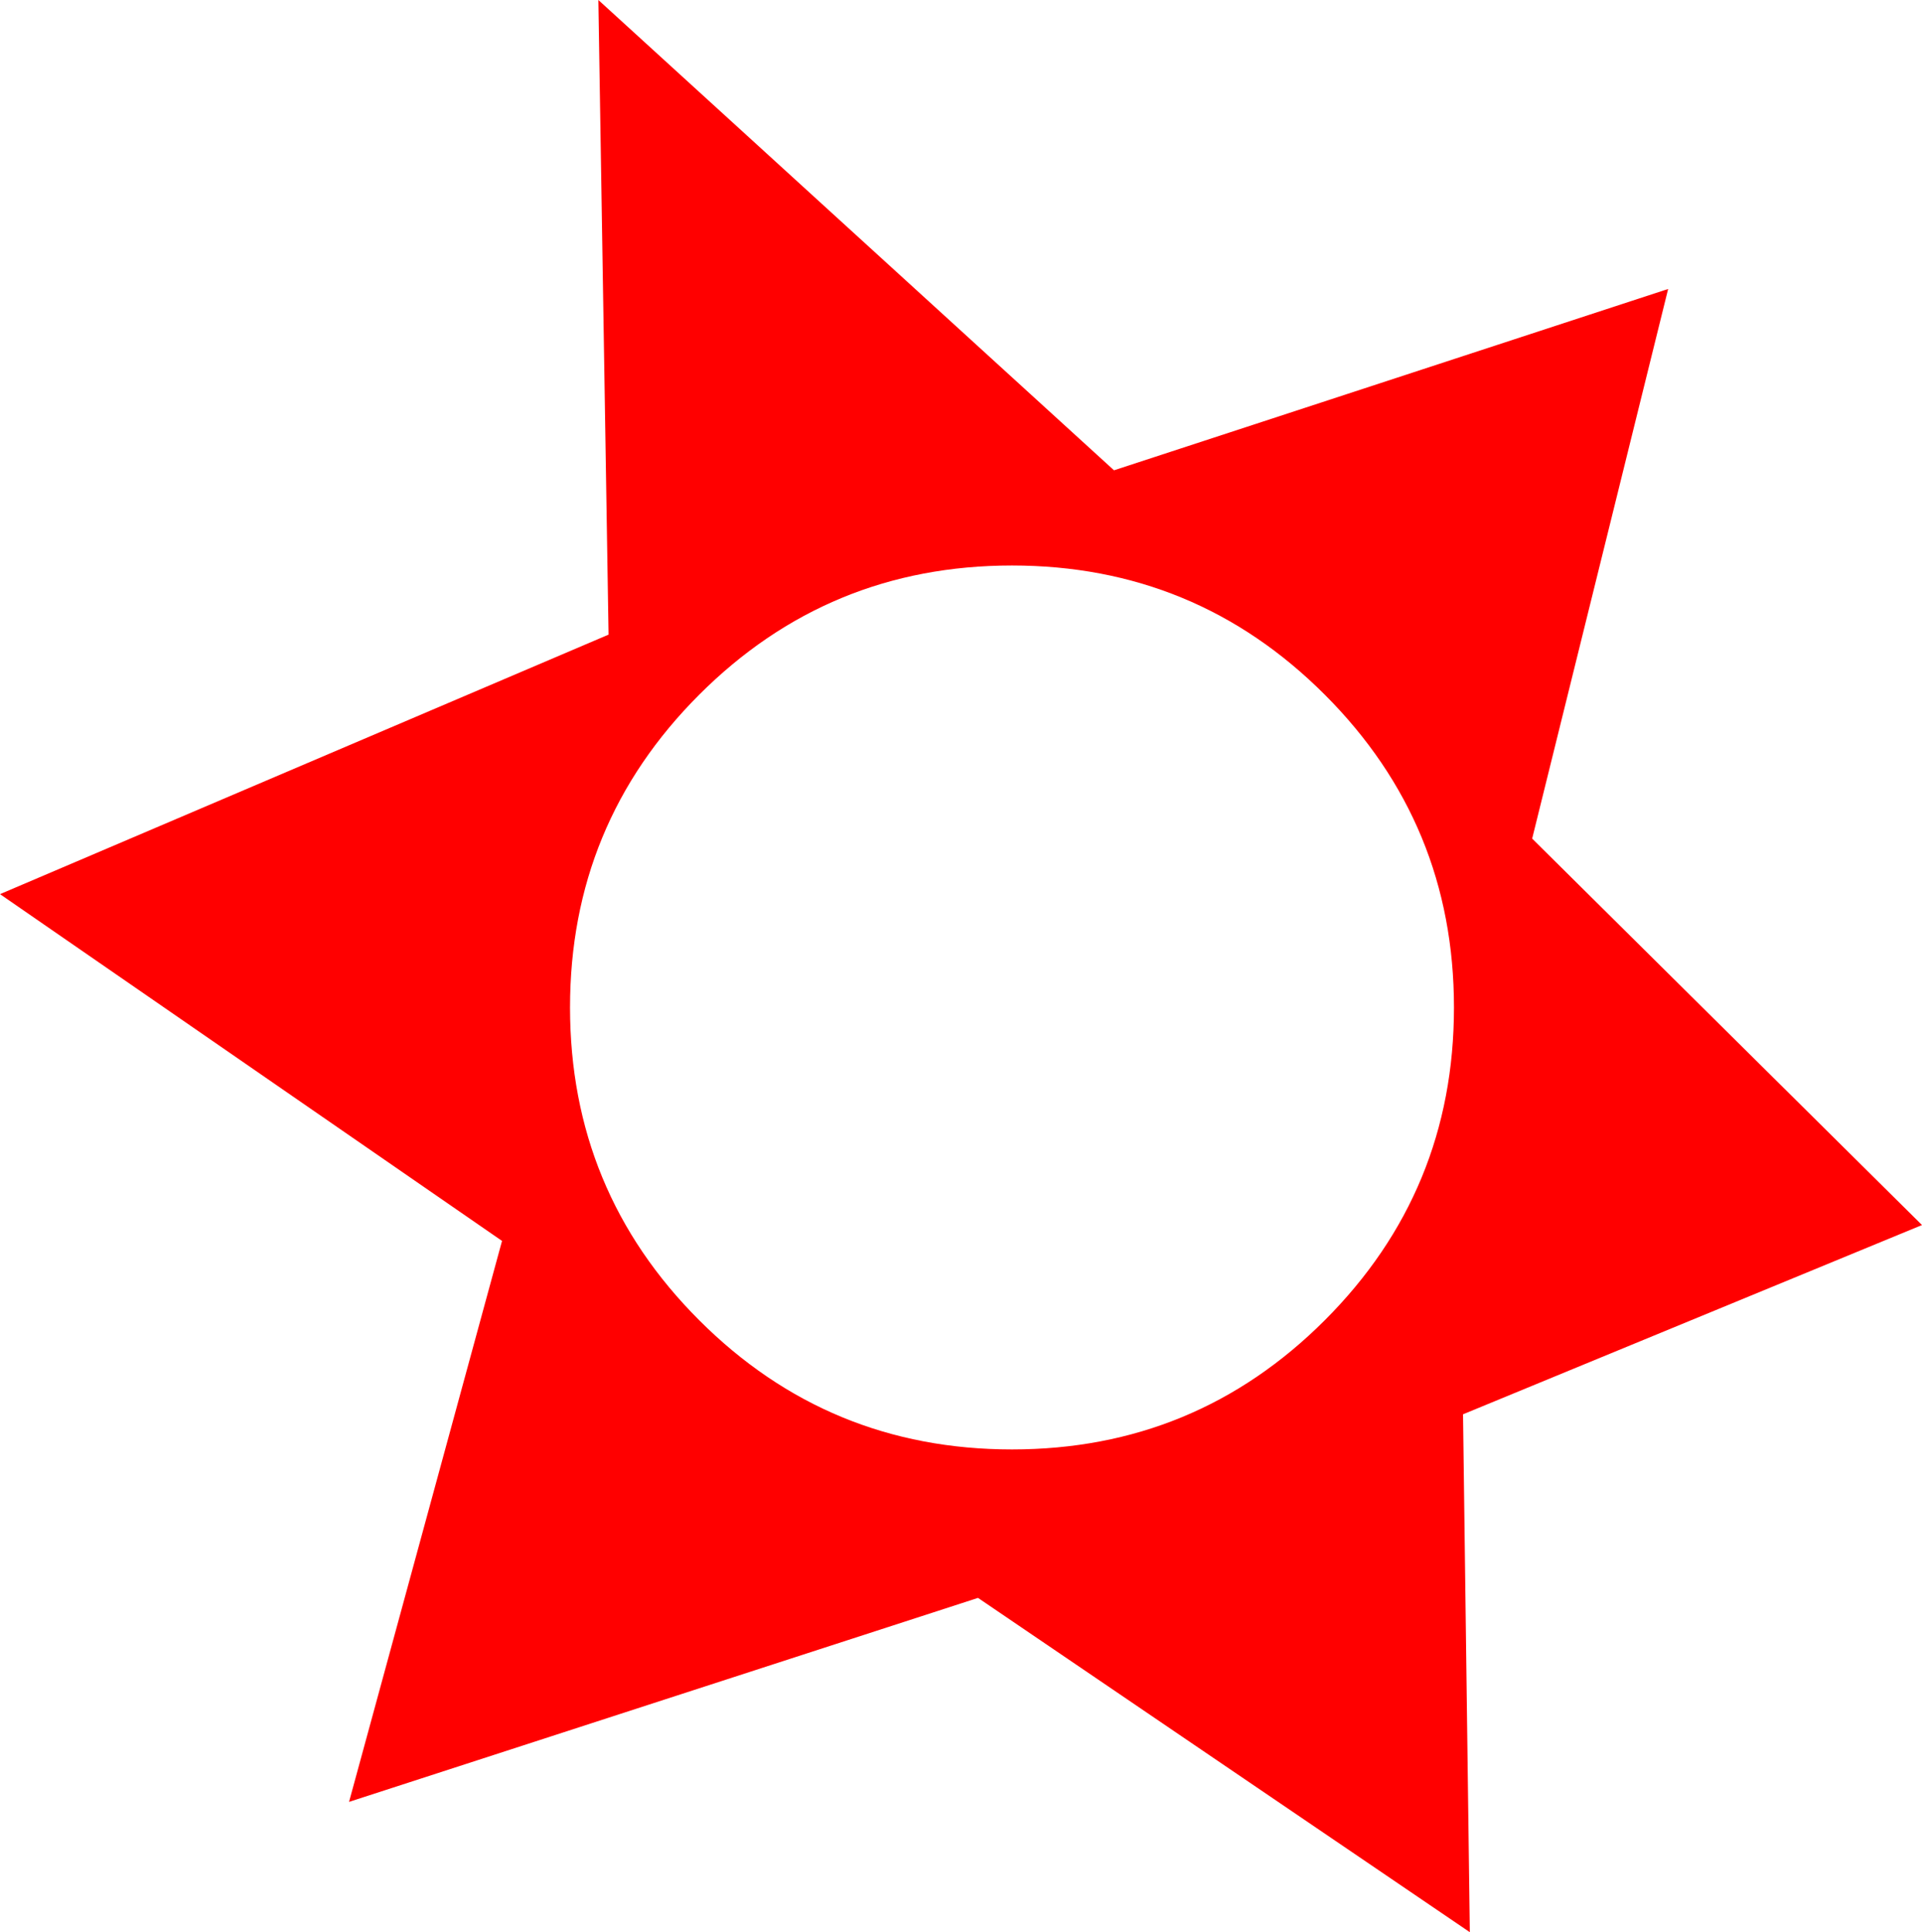 <?xml version="1.0" encoding="UTF-8" standalone="no"?>
<svg xmlns:xlink="http://www.w3.org/1999/xlink" height="85.25px" width="84.8px" xmlns="http://www.w3.org/2000/svg">
  <g transform="matrix(1.0, 0.0, 0.0, 1.0, 42.4, 42.65)">
    <path d="M6.75 -21.9 L31.2 -29.9 25.2 -5.65 42.4 11.4 22.15 19.75 22.45 42.6 0.75 27.85 -27.0 36.85 -20.25 12.1 -42.4 -3.2 -15.55 -14.65 -16.0 -42.65 6.75 -21.9 M-11.55 -12.0 Q-17.25 -6.3 -17.25 1.8 -17.25 9.9 -11.55 15.6 -5.85 21.3 2.25 21.3 10.35 21.3 16.05 15.6 21.75 9.9 21.75 1.8 21.75 -6.3 16.05 -12.0 10.35 -17.7 2.25 -17.7 -5.85 -17.7 -11.55 -12.0" fill="#ff0000" fill-rule="evenodd" stroke="none"/>
  </g>
</svg>
